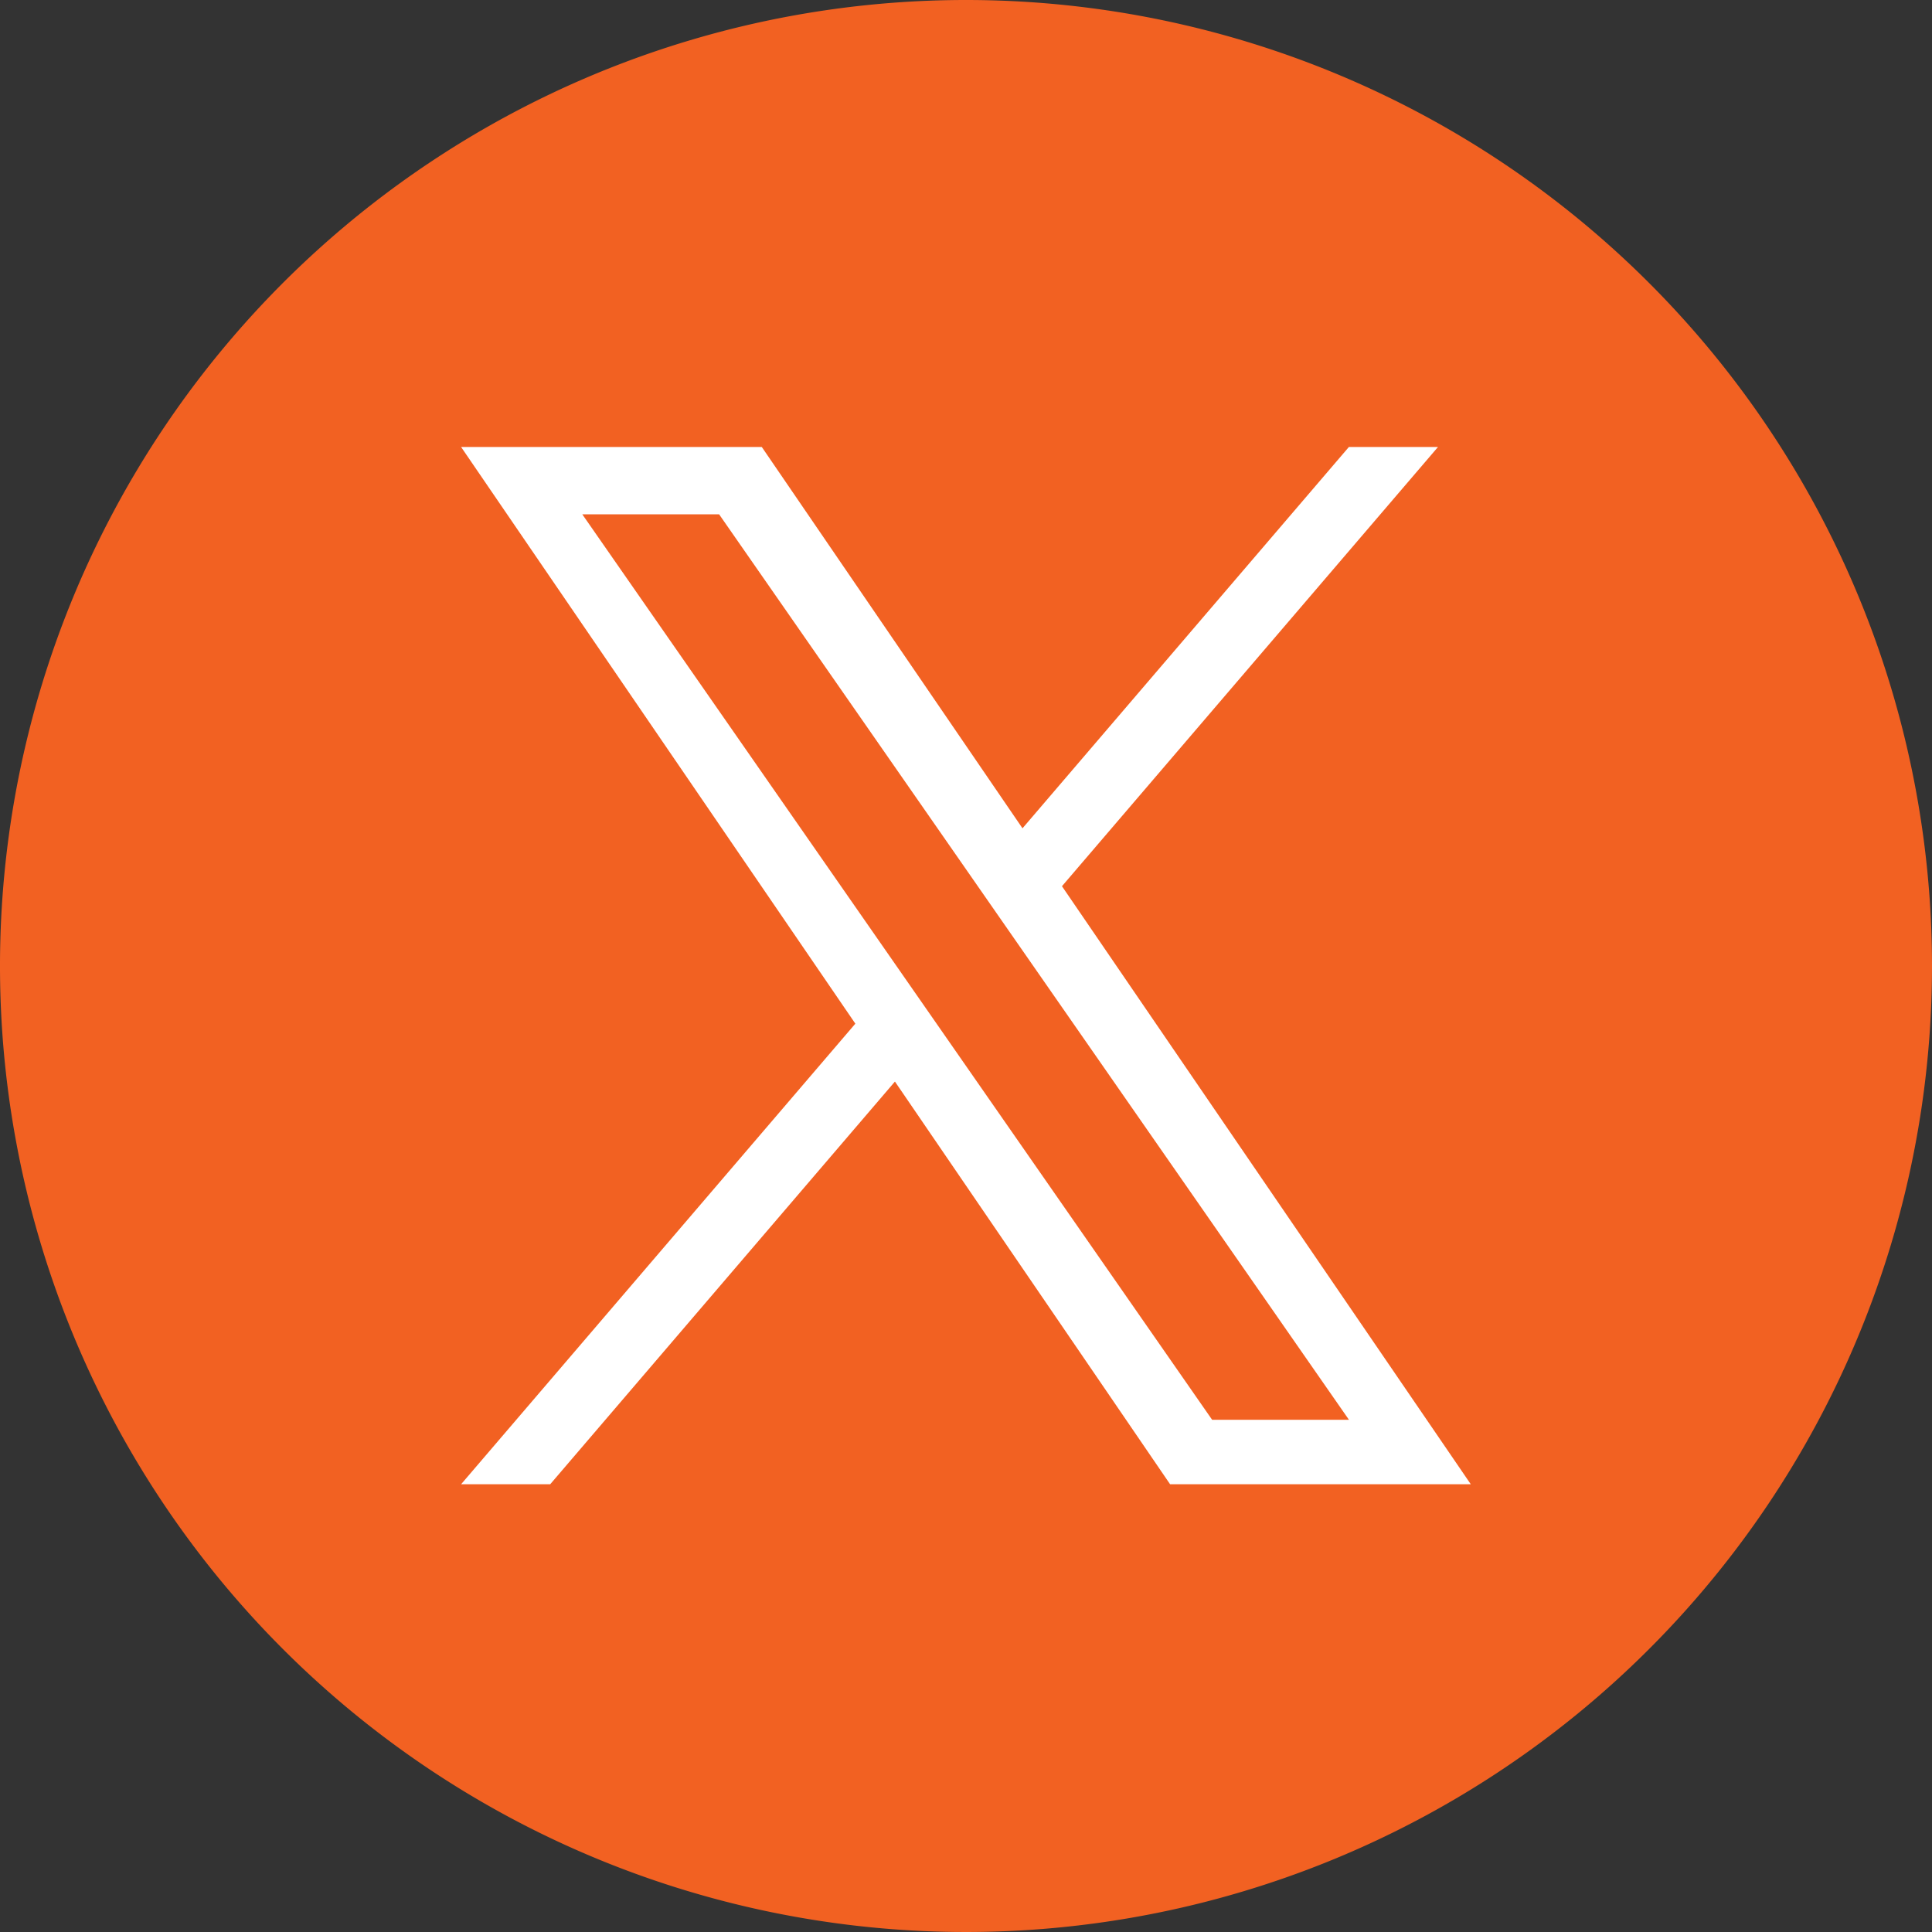 <svg id="Group_85" data-name="Group 85" xmlns="http://www.w3.org/2000/svg" width="33" height="33" viewBox="0 0 33 33">
  <rect x="0" y="0" width="33" height="33" fill="#333333" stroke="none"/>
  <path id="Path_18" data-name="Path 18" d="M16.5,0A16.5,16.5,0,1,0,33,16.5,16.5,16.5,0,0,0,16.5,0Z" transform="translate(0)" fill="#f26122"/>
  <path id="Path_19" data-name="Path 19" d="M271.024,260.194l6.421-7.5h-1.522l-5.575,6.513-4.453-6.513h-5.136l6.734,9.85-6.734,7.867h1.522l5.888-6.878,4.7,6.878h5.136l-6.983-10.215Zm-8.195-6.35h2.337l10.758,15.466h-2.337Z" transform="translate(-252.883 -245.059)" fill="#fff"/>
</svg>
